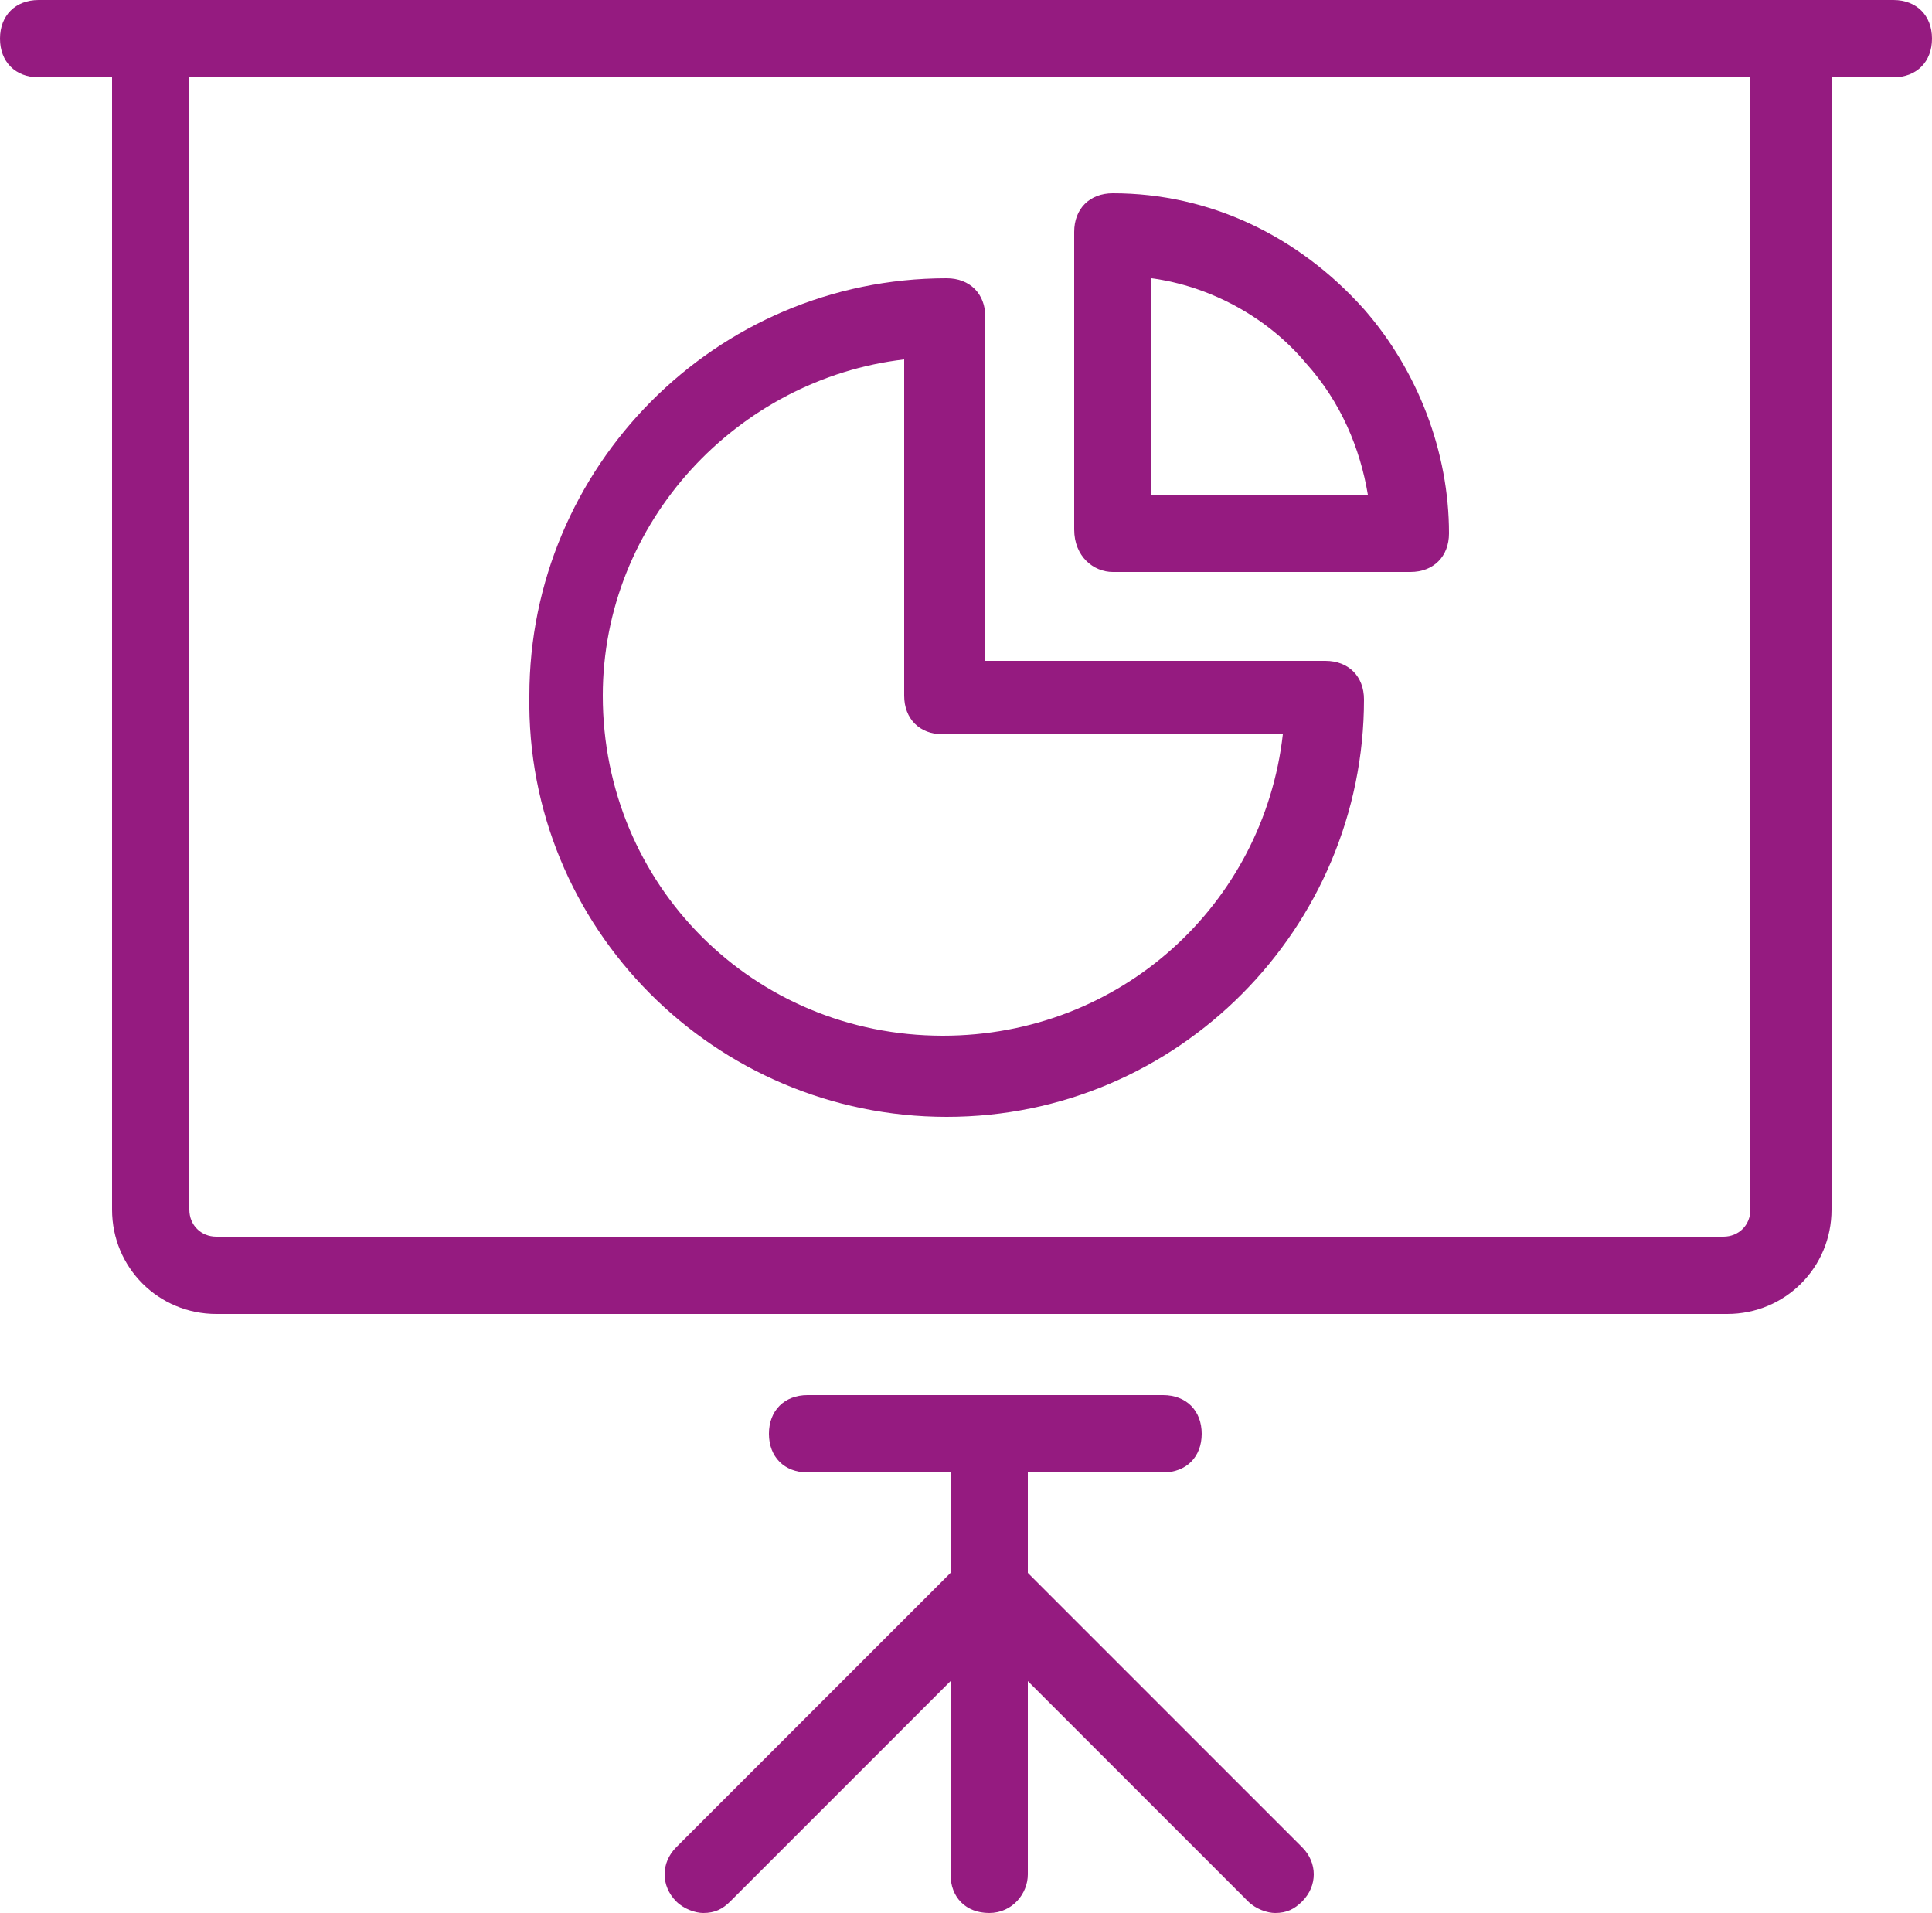 <?xml version="1.0" encoding="UTF-8"?>
<!-- Generator: Adobe Illustrator 21.0.0, SVG Export Plug-In . SVG Version: 6.00 Build 0)  -->
<svg xmlns="http://www.w3.org/2000/svg" xmlns:xlink="http://www.w3.org/1999/xlink" version="1.1" id="Layer_1" x="0px" y="0px" viewBox="0 0 50 49.5" style="enable-background:new 0 0 50 49.5;" xml:space="preserve">
<style type="text/css">
	.st0{clip-path:url(#SVGID_2_);fill:#951B80;}
</style>
<g>
	<defs>
		<rect id="SVGID_1_" width="50" height="49.5"></rect>
	</defs>
	<clipPath id="SVGID_2_">
		<use xlink:href="#SVGID_1_" style="overflow:visible;"></use>
	</clipPath>
	<path class="st0" d="M45.3,31.3c0,0.4-0.3,0.7-0.7,0.7H5.6c-0.4,0-0.7-0.3-0.7-0.7V2h40.4V31.3z M49,0H1C0.4,0,0,0.4,0,1   c0,0.6,0.4,1,1,1h1.9v29.3c0,1.5,1.2,2.7,2.7,2.7h39.1c1.5,0,2.7-1.2,2.7-2.7V2H49c0.6,0,1-0.4,1-1C50,0.4,49.6,0,49,0"></path>
	<path class="st0" d="M26.6,40.7v-2.6h3.5c0.6,0,1-0.4,1-1c0-0.6-0.4-1-1-1h-9.2c-0.6,0-1,0.4-1,1c0,0.6,0.4,1,1,1h3.7v2.6l-7.1,7.1   c-0.4,0.4-0.4,1,0,1.4c0.2,0.2,0.5,0.3,0.7,0.3c0.3,0,0.5-0.1,0.7-0.3l5.7-5.7v5c0,0.6,0.4,1,1,1c0.6,0,1-0.5,1-1v-5l5.7,5.7   c0.2,0.2,0.5,0.3,0.7,0.3c0.3,0,0.5-0.1,0.7-0.3c0.4-0.4,0.4-1,0-1.4L26.6,40.7z"></path>
	<path class="st0" d="M29.8,7.2c1.5,0.2,3,1,4,2.2c0.9,1,1.4,2.2,1.6,3.4h-5.6V7.2z M28.8,14.8h7.7c0.6,0,1-0.4,1-1   c0-2.1-0.8-4.2-2.2-5.8c-1.7-1.9-4-3-6.5-3c-0.6,0-1,0.4-1,1v7.7C27.8,14.4,28.3,14.8,28.8,14.8"></path>
	<path class="st0" d="M23.4,9.3V18c0,0.6,0.4,1,1,1h8.8c-0.5,4.4-4.2,7.8-8.8,7.8c-4.9,0-8.8-3.9-8.8-8.8   C15.6,13.5,19.1,9.8,23.4,9.3 M24.5,28.9c6,0,10.8-4.9,10.8-10.8c0-0.6-0.4-1-1-1h-8.8V8.2c0-0.6-0.4-1-1-1   c-6,0-10.8,4.9-10.8,10.8C13.6,24,18.5,28.9,24.5,28.9"></path>
</g>
</svg>
